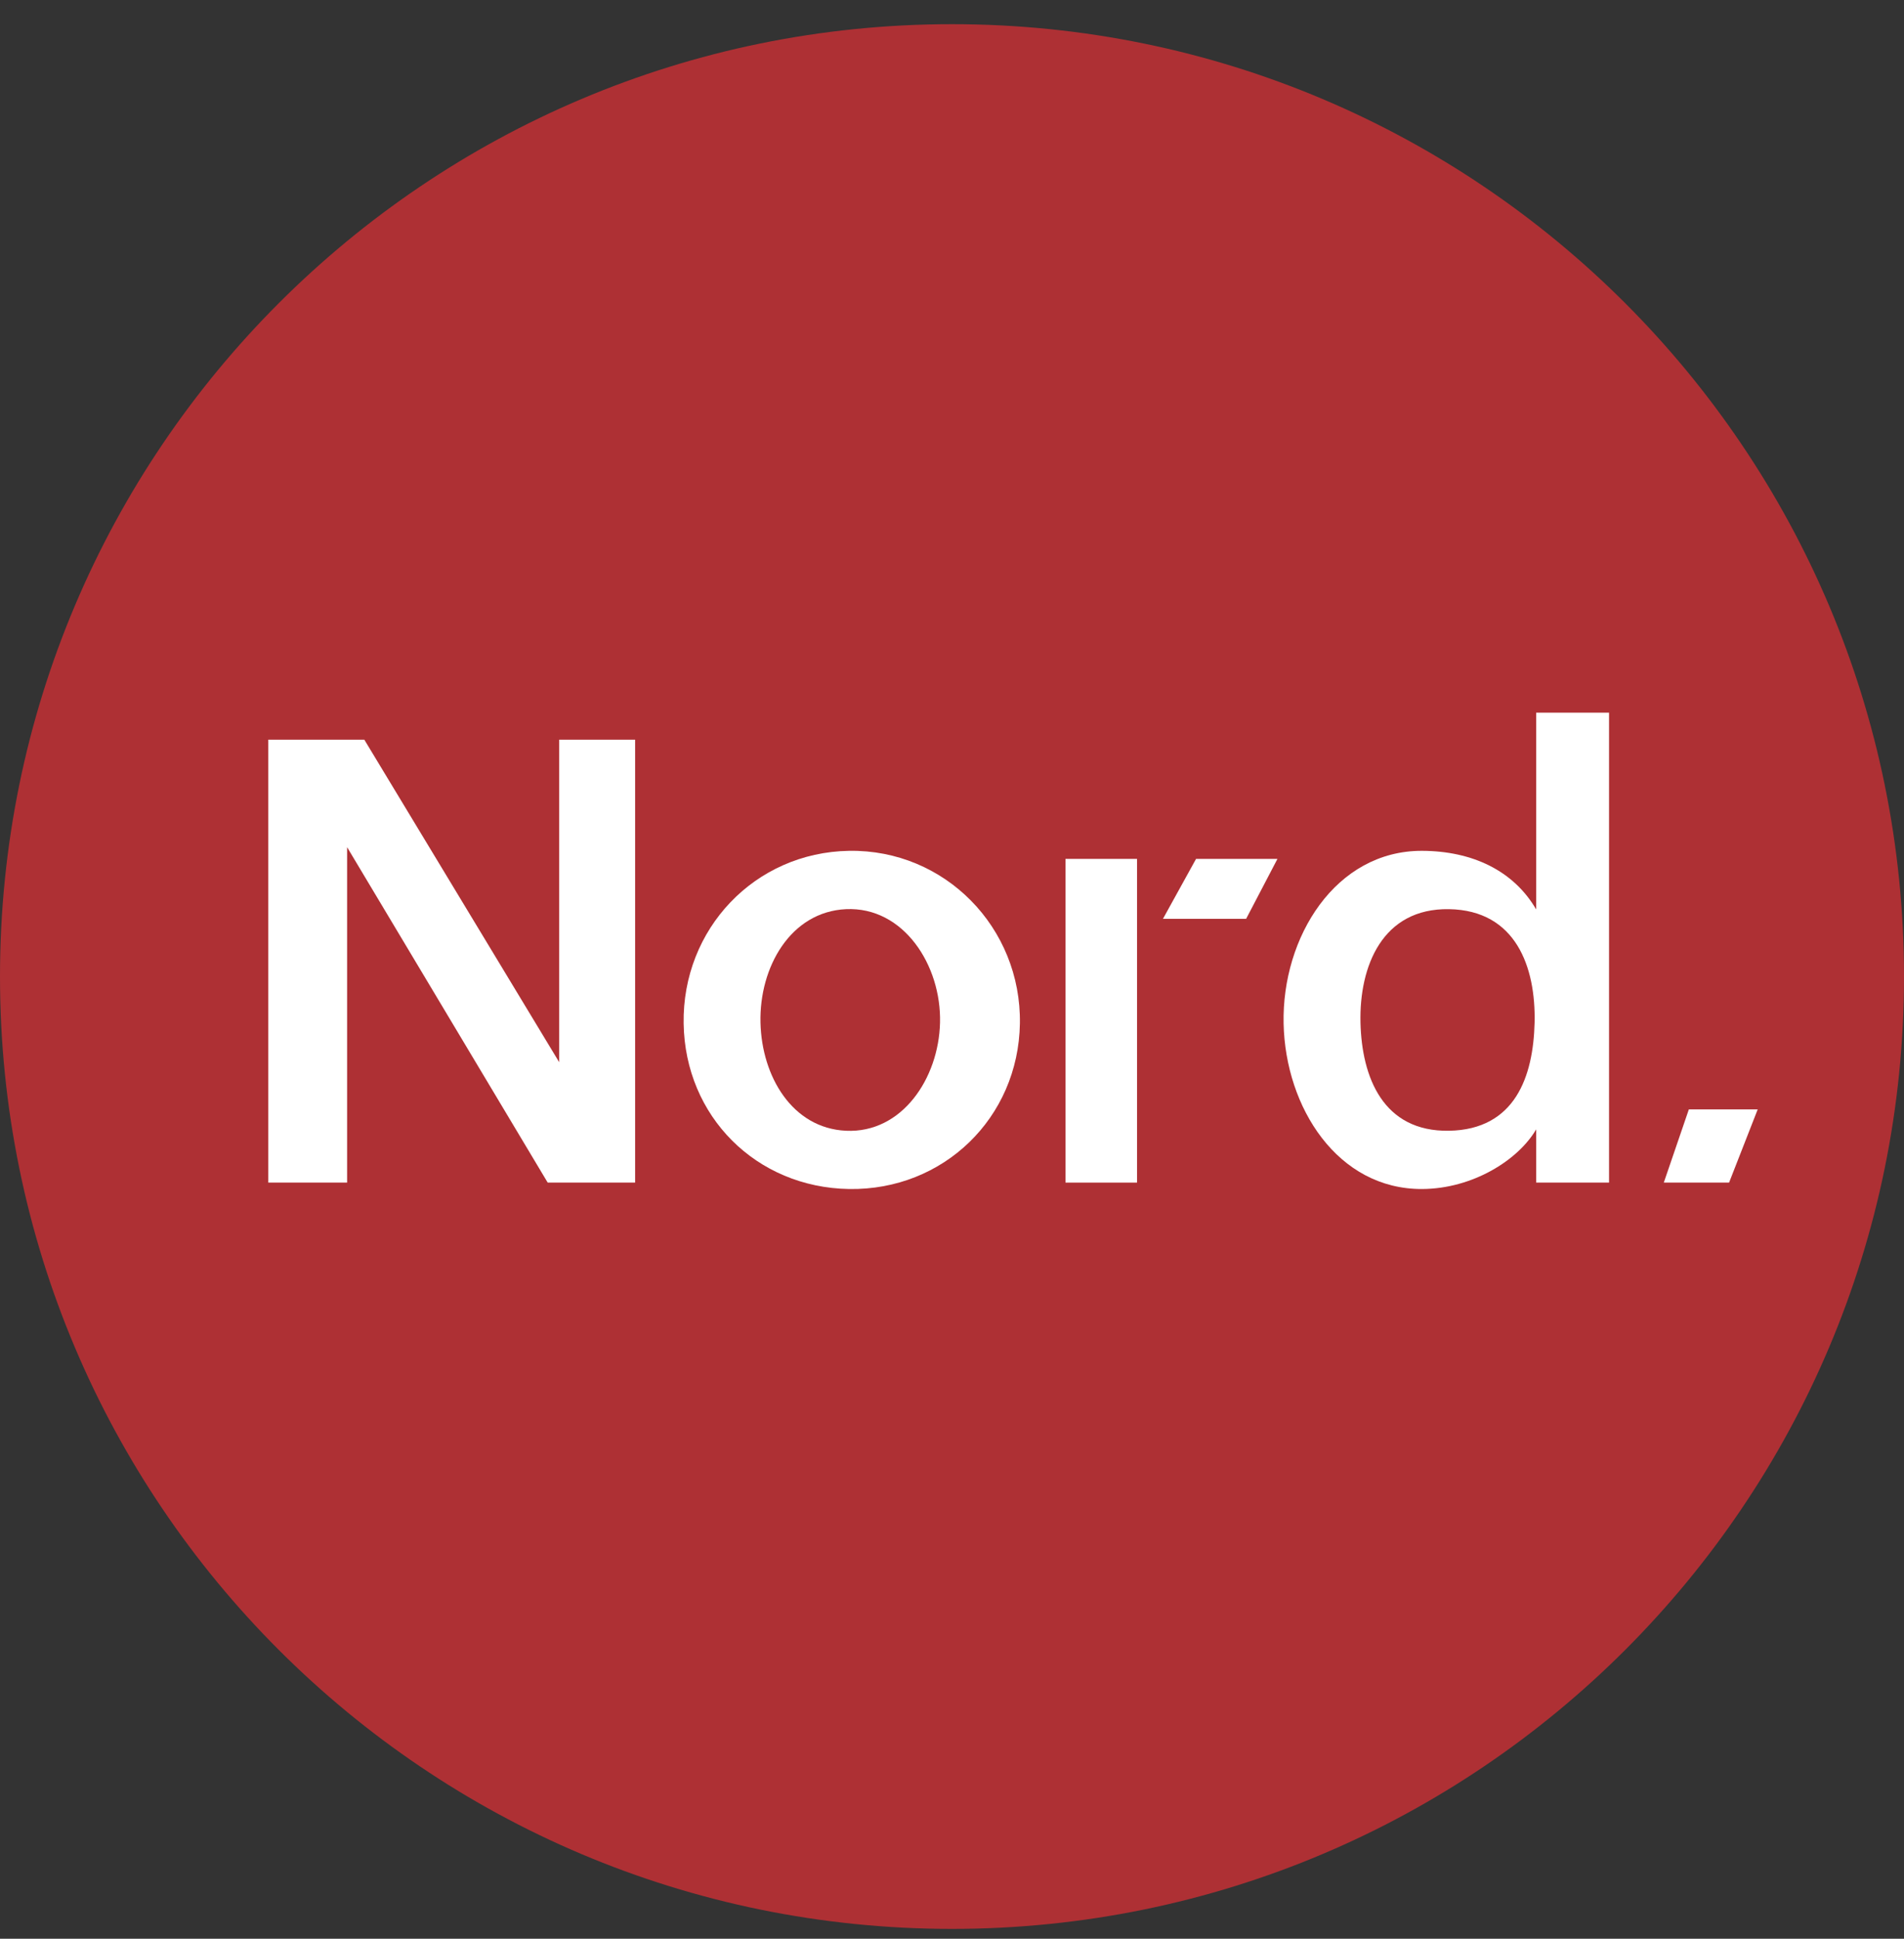 <svg width="56" height="57" viewBox="0 0 56 57" fill="none" xmlns="http://www.w3.org/2000/svg">
<rect x="0" y="0" width="56" height="57" fill="#333333" stroke="none"/>
<g clip-path="url(#clip0_626_168)">
<path d="M56 28.711C56 13.247 43.464 0.711 28 0.711C12.536 0.711 0 13.247 0 28.711C0 44.175 12.536 56.711 28 56.711C43.464 56.711 56 44.175 56 28.711Z" fill="#AE3034"/>
<path d="M7.891 34.77H10.209V24.908L16.109 34.77H18.68V21.747H16.447V31.23L10.715 21.747H7.891V34.77Z" fill="white"/>
<path d="M20.107 30.092C20.063 27.316 22.196 25.06 24.973 25.015C27.791 24.97 30.041 27.273 29.997 30.092C29.953 32.866 27.747 35.002 24.973 34.958C22.242 34.914 20.149 32.823 20.107 30.092Z" fill="white"/>
<path d="M31.338 25.252V34.77H33.442V25.252H31.338Z" fill="white"/>
<path d="M35.178 25.252L34.205 27.014H36.651L37.572 25.252H35.178Z" fill="white"/>
<path d="M45.182 26.739V20.953H47.325V34.77H45.182V33.203C44.648 34.116 43.304 34.952 41.825 34.958C39.347 34.968 37.805 32.569 37.753 30.092C37.7 27.551 39.283 25.007 41.825 25.015C43.298 25.02 44.516 25.594 45.182 26.739Z" fill="white"/>
<path d="M49.672 32.617L48.935 34.77H50.855L51.697 32.617H49.672Z" fill="white"/>
<path d="M22.367 30.067C22.328 28.436 23.252 26.806 24.882 26.73C26.573 26.652 27.689 28.375 27.648 30.067C27.608 31.712 26.525 33.322 24.882 33.245C23.301 33.171 22.405 31.649 22.367 30.067Z" fill="#AE3034"/>
<path d="M40.014 30.067C39.975 28.414 40.654 26.696 42.62 26.73C44.587 26.764 45.173 28.436 45.135 30.067C45.097 31.649 44.563 33.211 42.62 33.245C40.677 33.279 40.053 31.672 40.014 30.067Z" fill="#AE3034"/>
</g>
<defs>
<clipPath id="clip0_626_168">
<rect width="56" height="56" fill="white" transform="translate(0 0.711)"/>
</clipPath>
</defs>
</svg>
